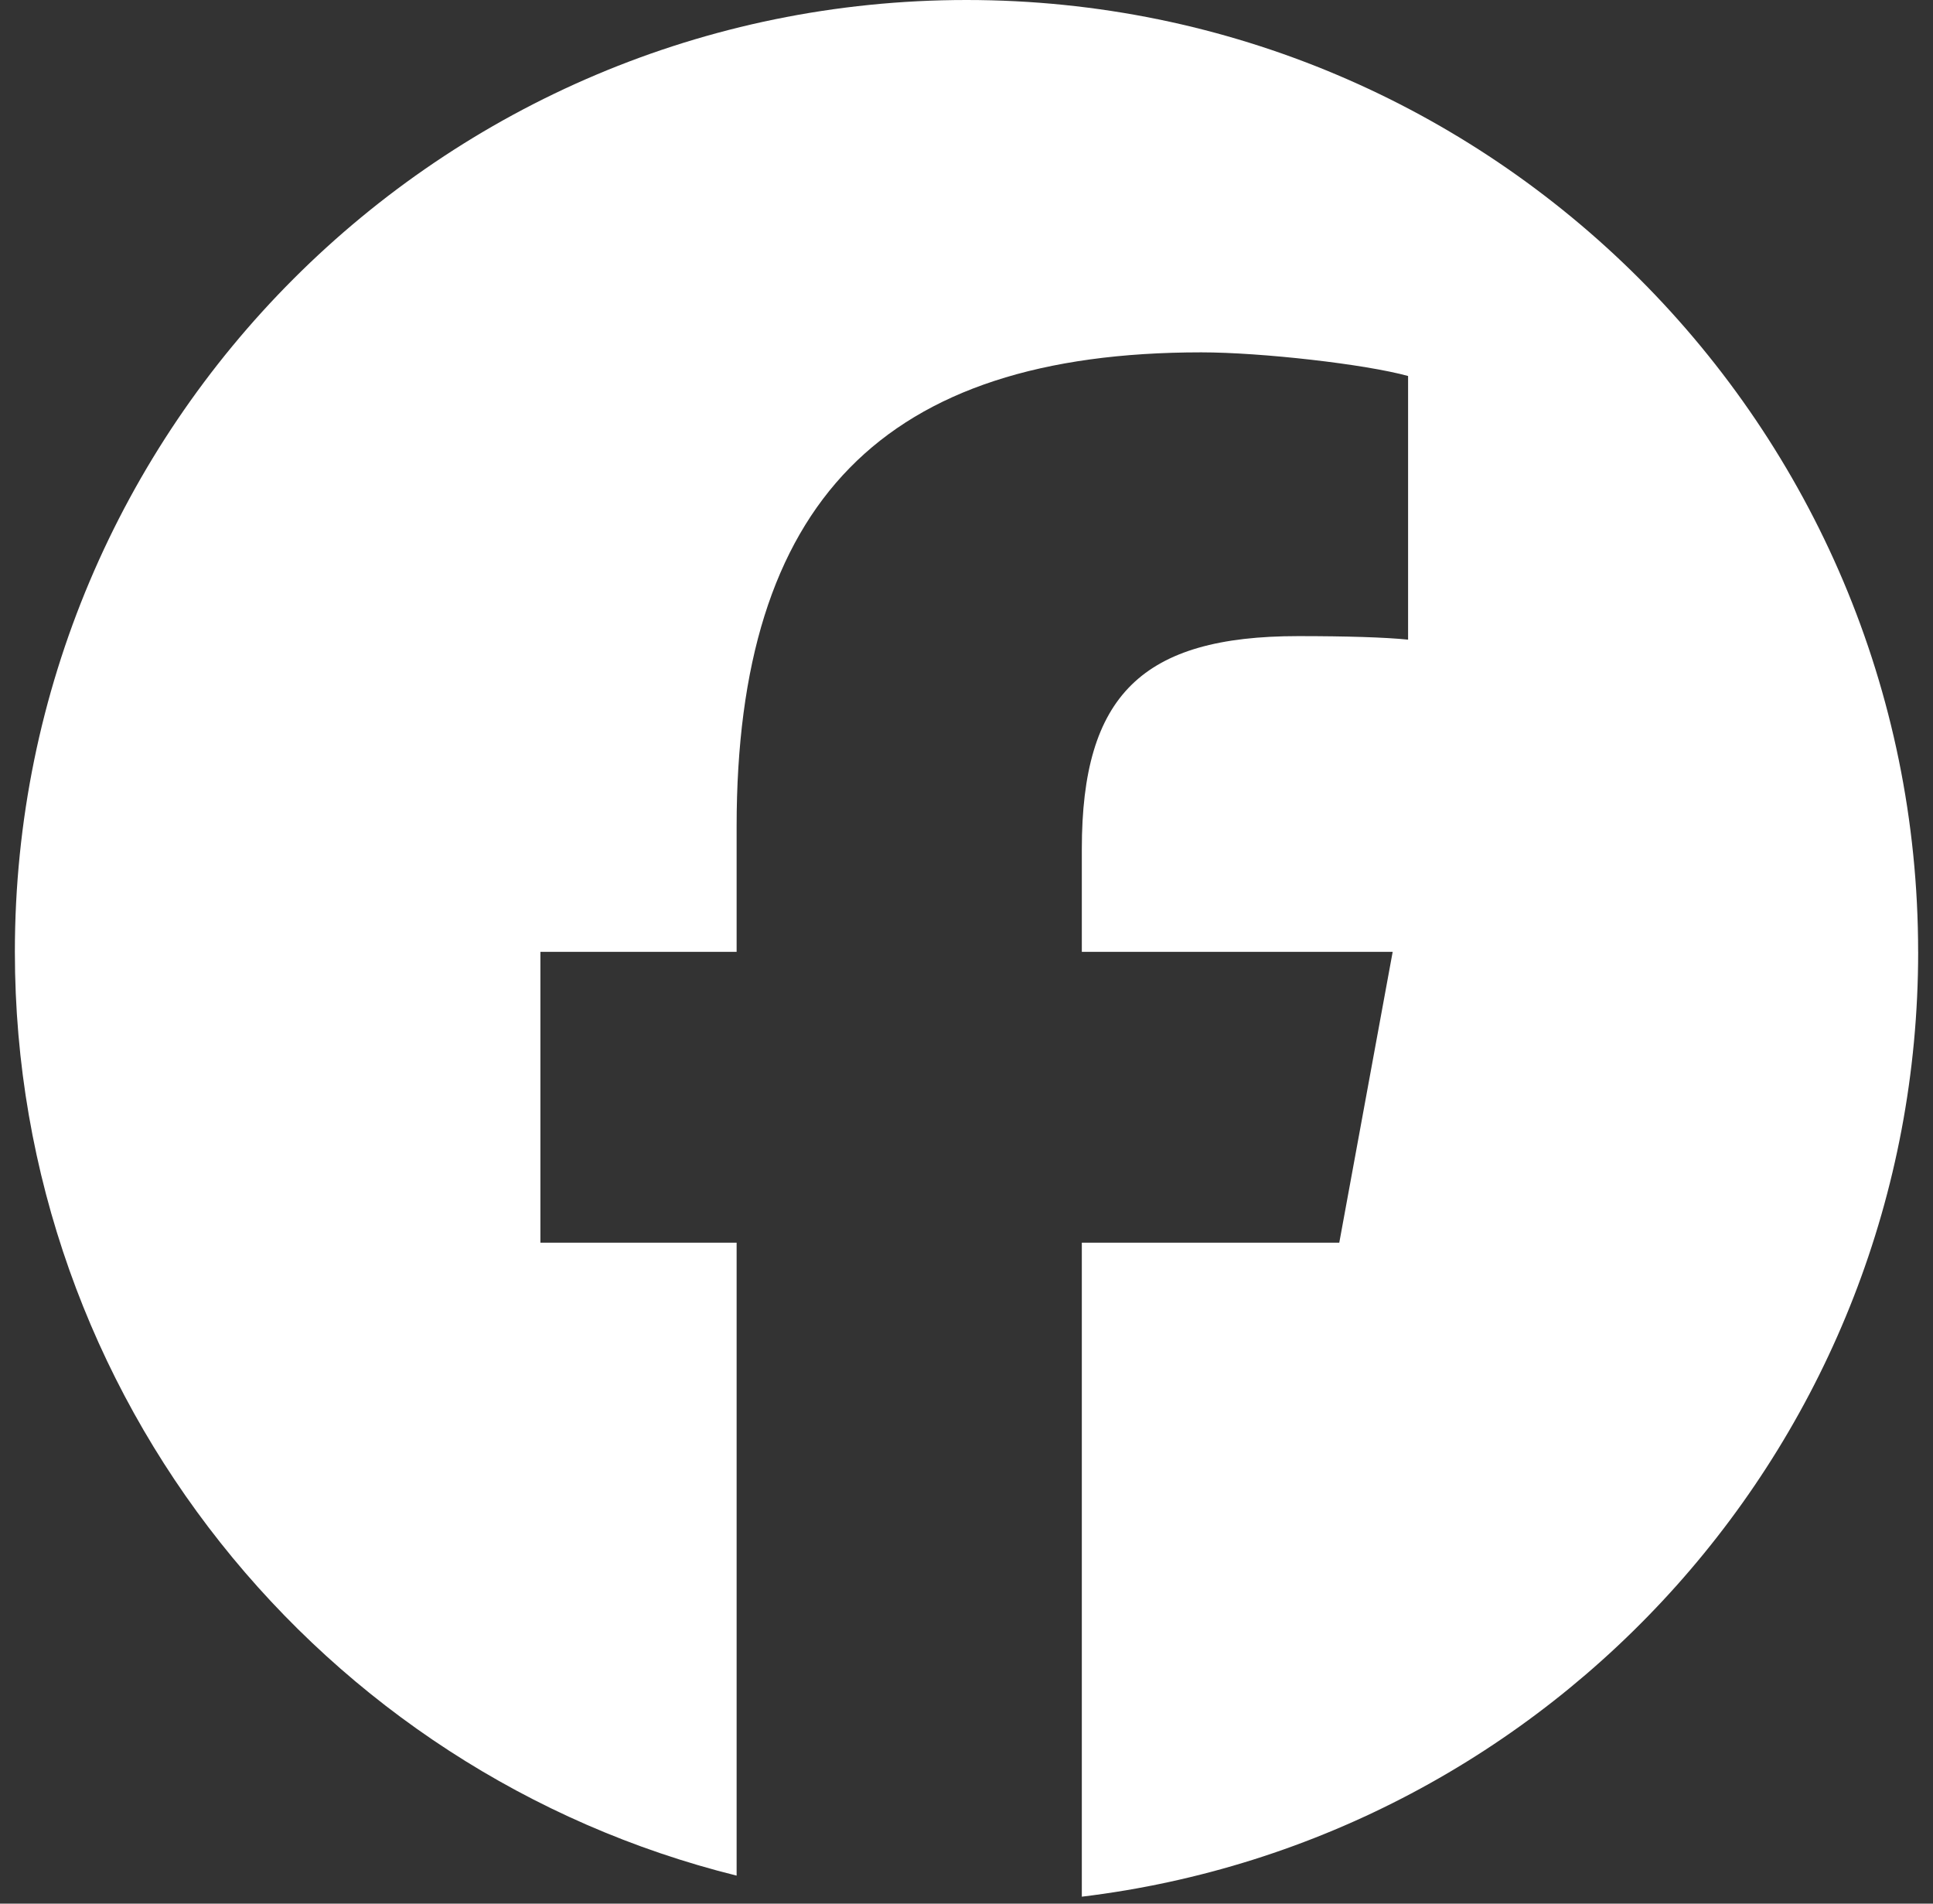 <svg width="65" height="64" viewBox="0 0 65 64" fill="none" xmlns="http://www.w3.org/2000/svg">
<rect x="0" y="0" width="65" height="64" fill="#333333" stroke="none"/>
<g clip-path="url(#clip0_2052_1239)">
<path d="M64.5 32C64.5 14.327 50.173 0 32.5 0C14.827 0 0.5 14.327 0.5 32C0.5 47.007 10.832 59.599 24.77 63.058V41.779H18.172V32H24.77V27.786C24.77 16.895 29.699 11.846 40.392 11.846C42.42 11.846 45.918 12.245 47.349 12.641V21.505C46.594 21.426 45.282 21.386 43.653 21.386C38.406 21.386 36.378 23.374 36.378 28.541V32H46.831L45.035 41.779H36.378V63.766C52.224 61.852 64.501 48.361 64.501 32H64.5Z" fill="white"/>
</g>
<defs>
<clipPath id="clip0_2052_1239">
<rect width="64" height="64" fill="white" transform="translate(0.5)"/>
</clipPath>
</defs>
</svg>
